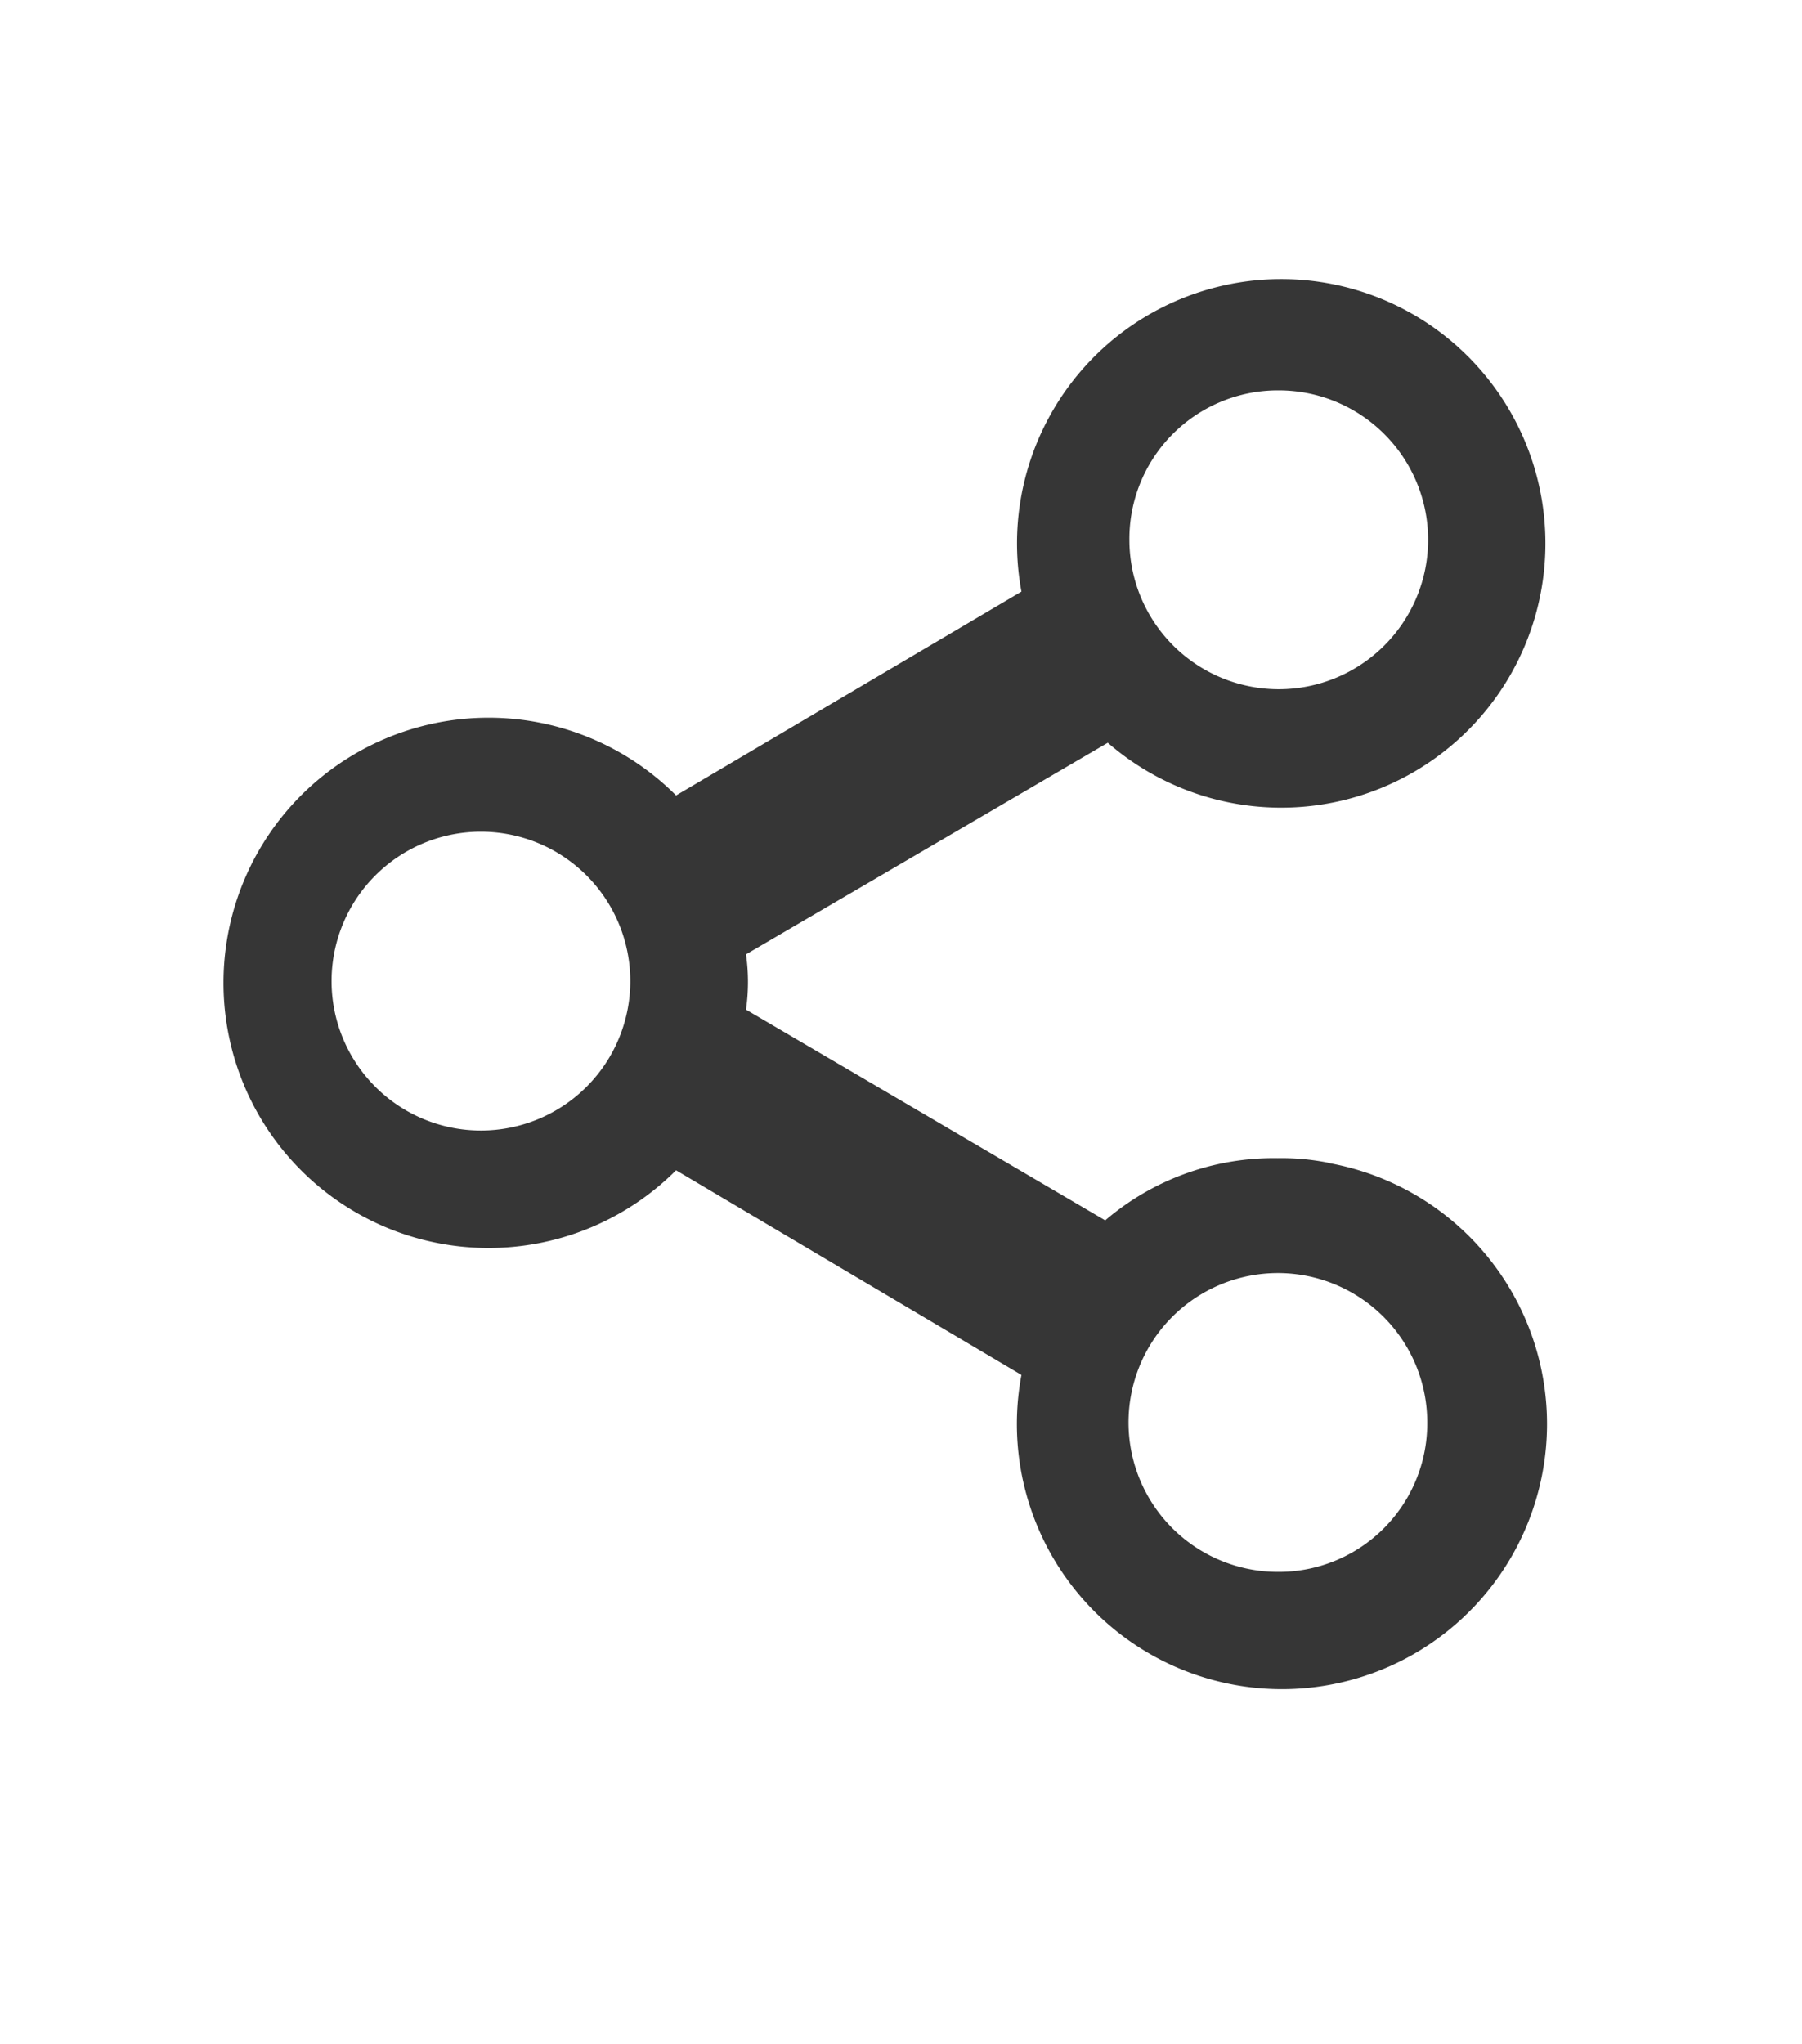 <svg xmlns="http://www.w3.org/2000/svg" viewBox="0 0 20.87 23.67"><path fill="#363636" d="M15.37,13.46a2.75,2.75,0,0,0-.57-.05,3,3,0,0,0-2,.72L8.64,11.69a2.29,2.29,0,0,0,0-.64L12.83,8.6a3.06,3.06,0,1,0-1-1.75l-4,2.36a3.07,3.07,0,1,0,0,4.34h0l4,2.37a3.07,3.07,0,1,0,3.58-2.45Zm-.56-8.94a1.73,1.73,0,1,1-1.73,1.73A1.72,1.72,0,0,1,14.81,4.52ZM5.57,13.09A1.73,1.73,0,1,1,7.3,11.36,1.73,1.73,0,0,1,5.57,13.09Zm9.24,5.11a1.73,1.73,0,1,1,1.72-1.73A1.72,1.72,0,0,1,14.81,18.2Z"/></svg>